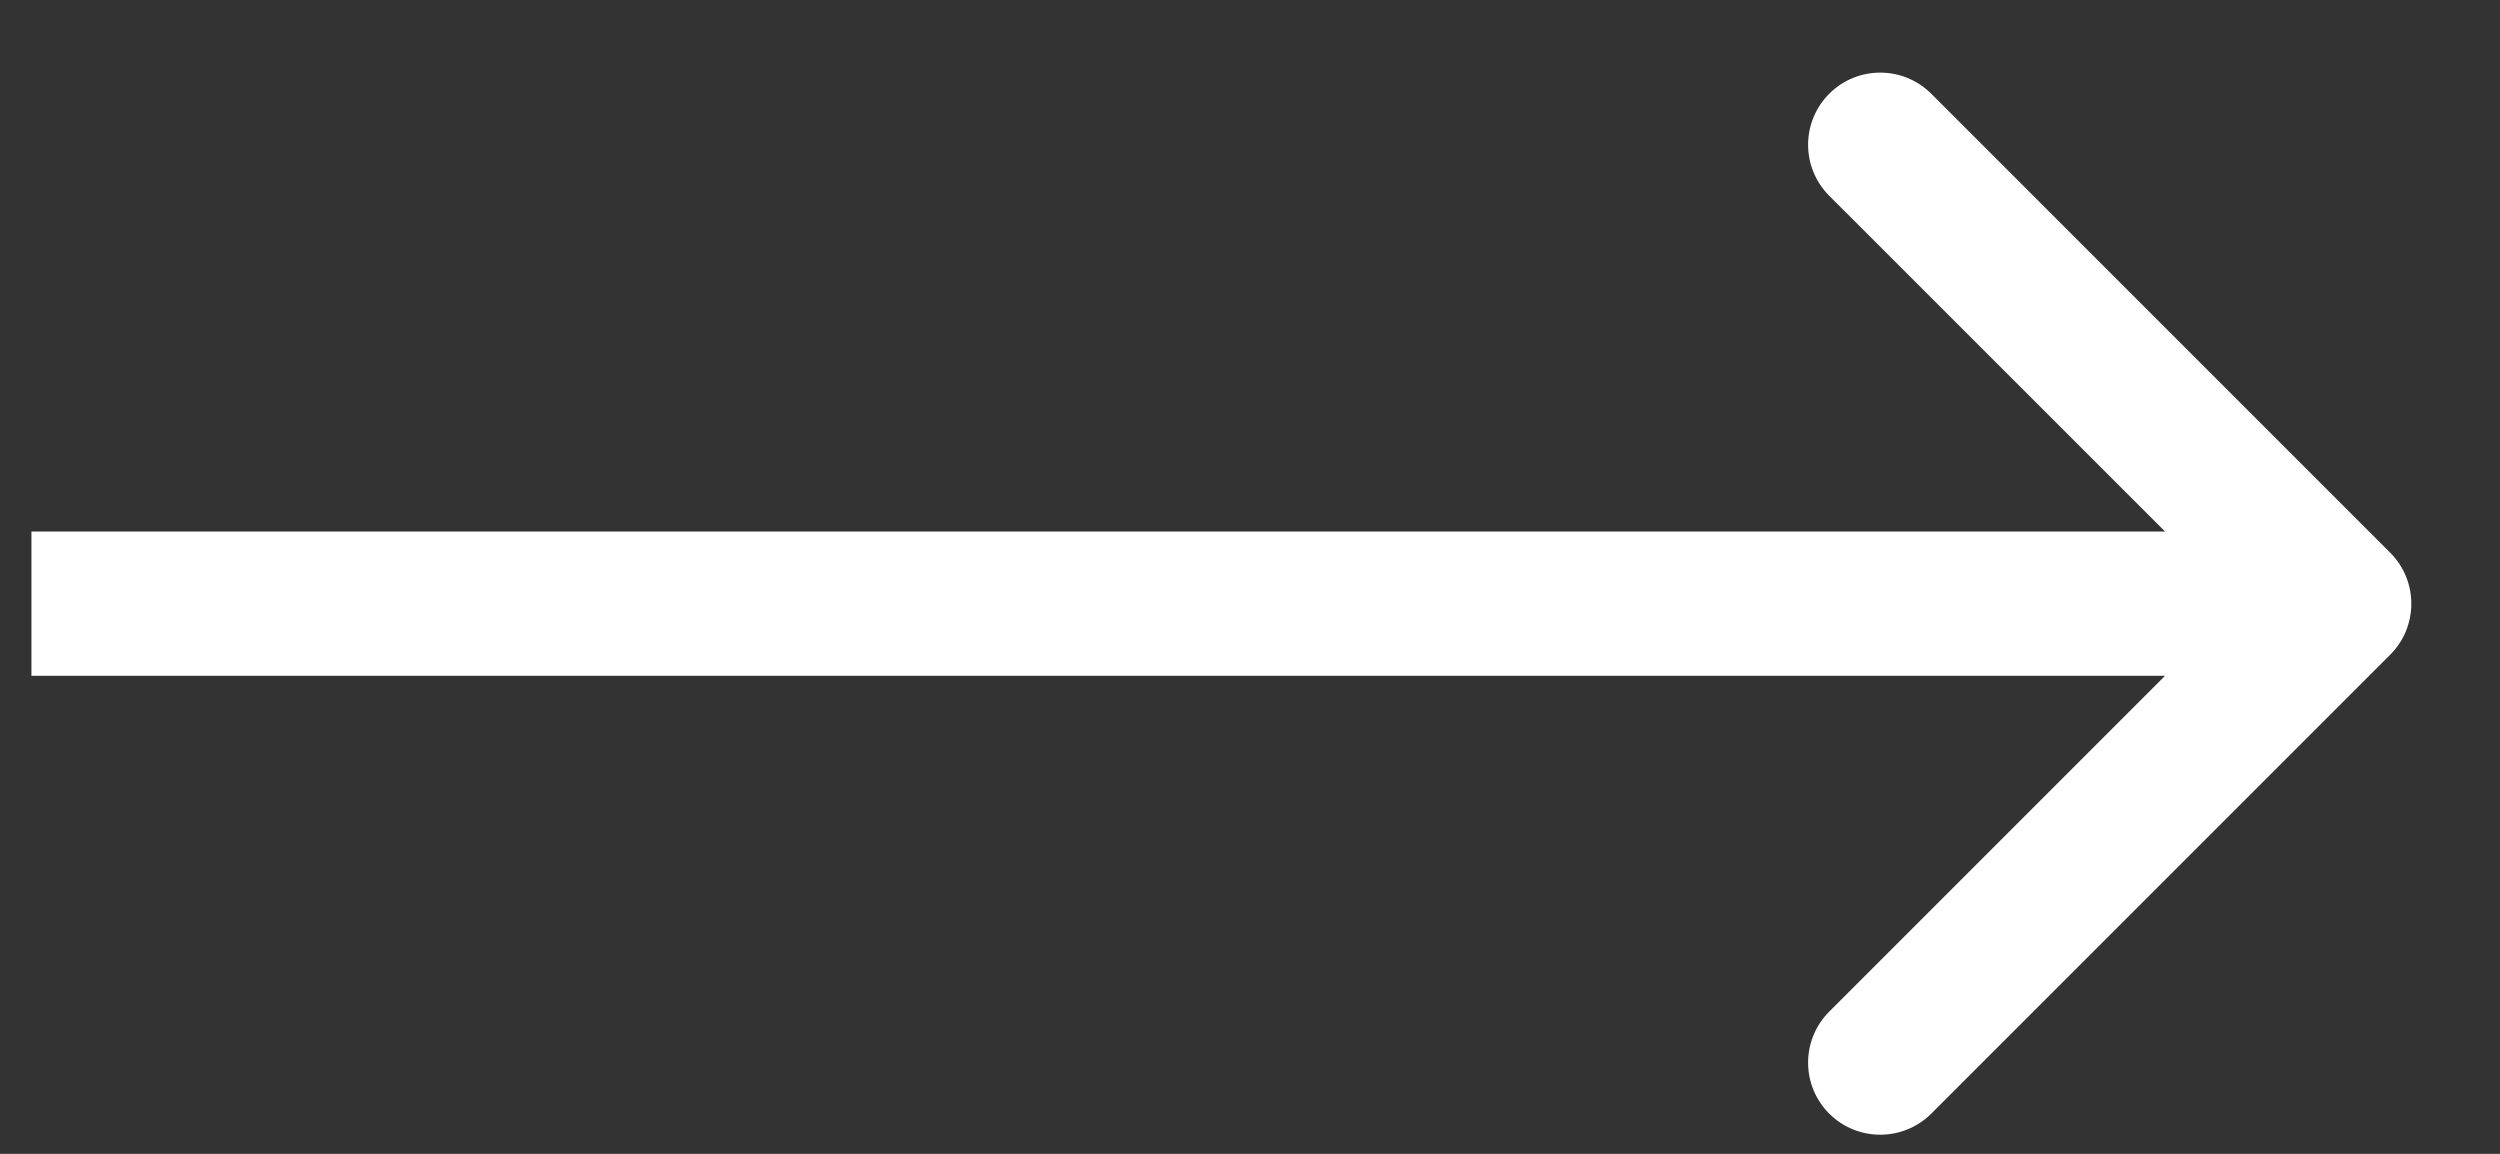 <?xml version="1.0" encoding="UTF-8"?> <svg xmlns="http://www.w3.org/2000/svg" width="26" height="12" viewBox="0 0 26 12" fill="none"><rect x="0" y="0" width="26" height="12" fill="#333333" stroke="none"/><path d="M24.858 6.809C25.151 6.516 25.151 6.041 24.858 5.748L20.085 0.975C19.792 0.682 19.317 0.682 19.024 0.975C18.731 1.268 18.731 1.743 19.024 2.036L23.267 6.278L19.024 10.521C18.731 10.814 18.731 11.289 19.024 11.582C19.317 11.874 19.792 11.874 20.085 11.582L24.858 6.809ZM0.327 6.278V7.028H24.327V6.278V5.528H0.327V6.278Z" fill="white"></path></svg> 
